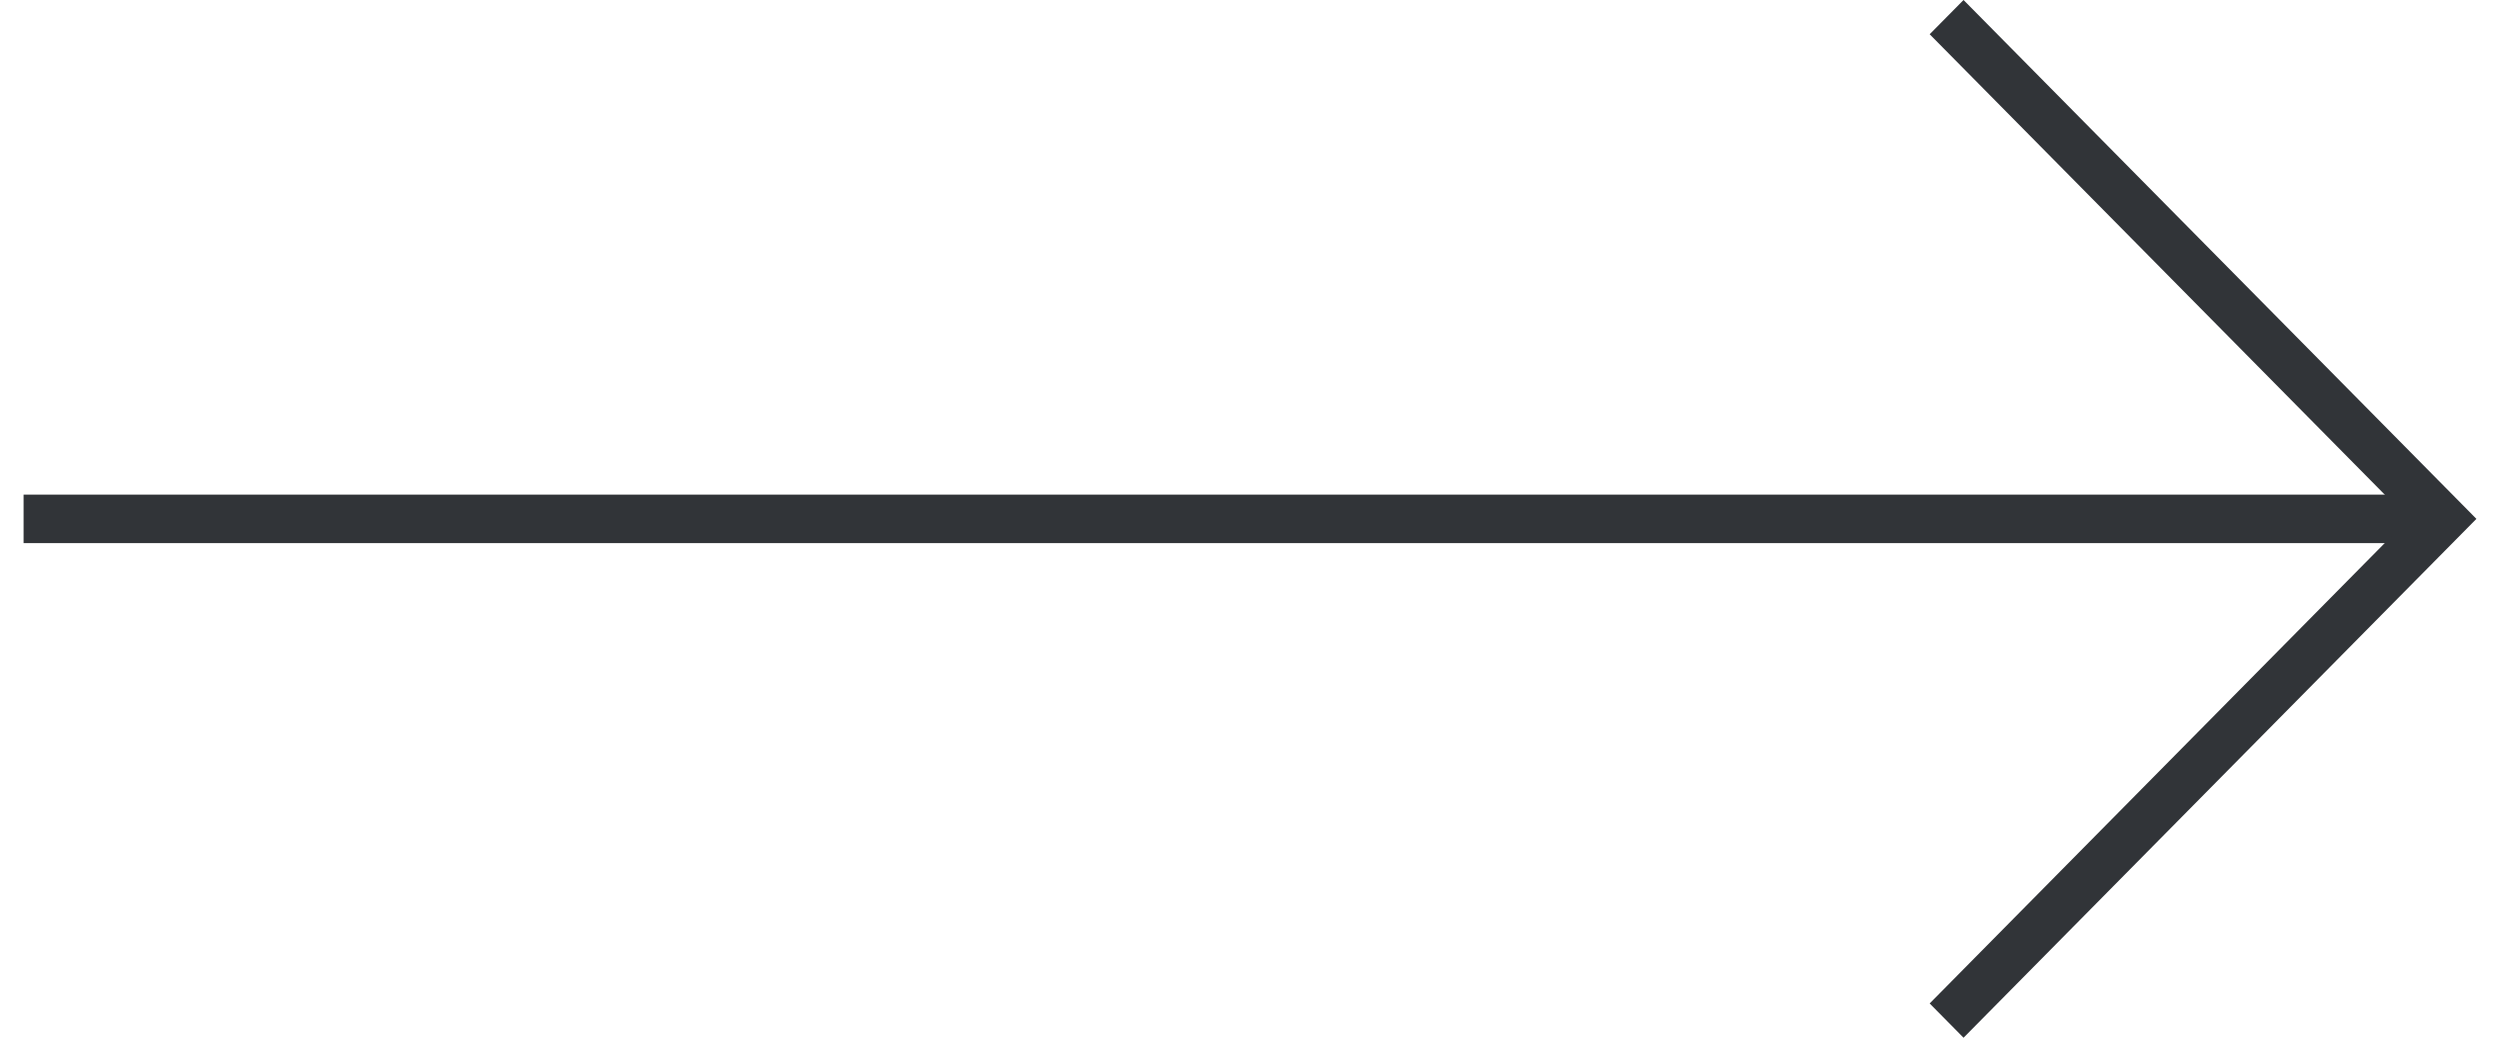 <svg width="53" height="22" viewBox="0 0 53 22" fill="none" xmlns="http://www.w3.org/2000/svg">
<path fill-rule="evenodd" clip-rule="evenodd" d="M0.5 10.486H51.274V11.514H0.5V10.486Z" fill="#313438"/>
<path fill-rule="evenodd" clip-rule="evenodd" d="M41.627 0L52.5 11L41.627 22L40.909 21.273L51.064 11L40.909 0.726L41.627 0Z" fill="#313438"/>
</svg>
